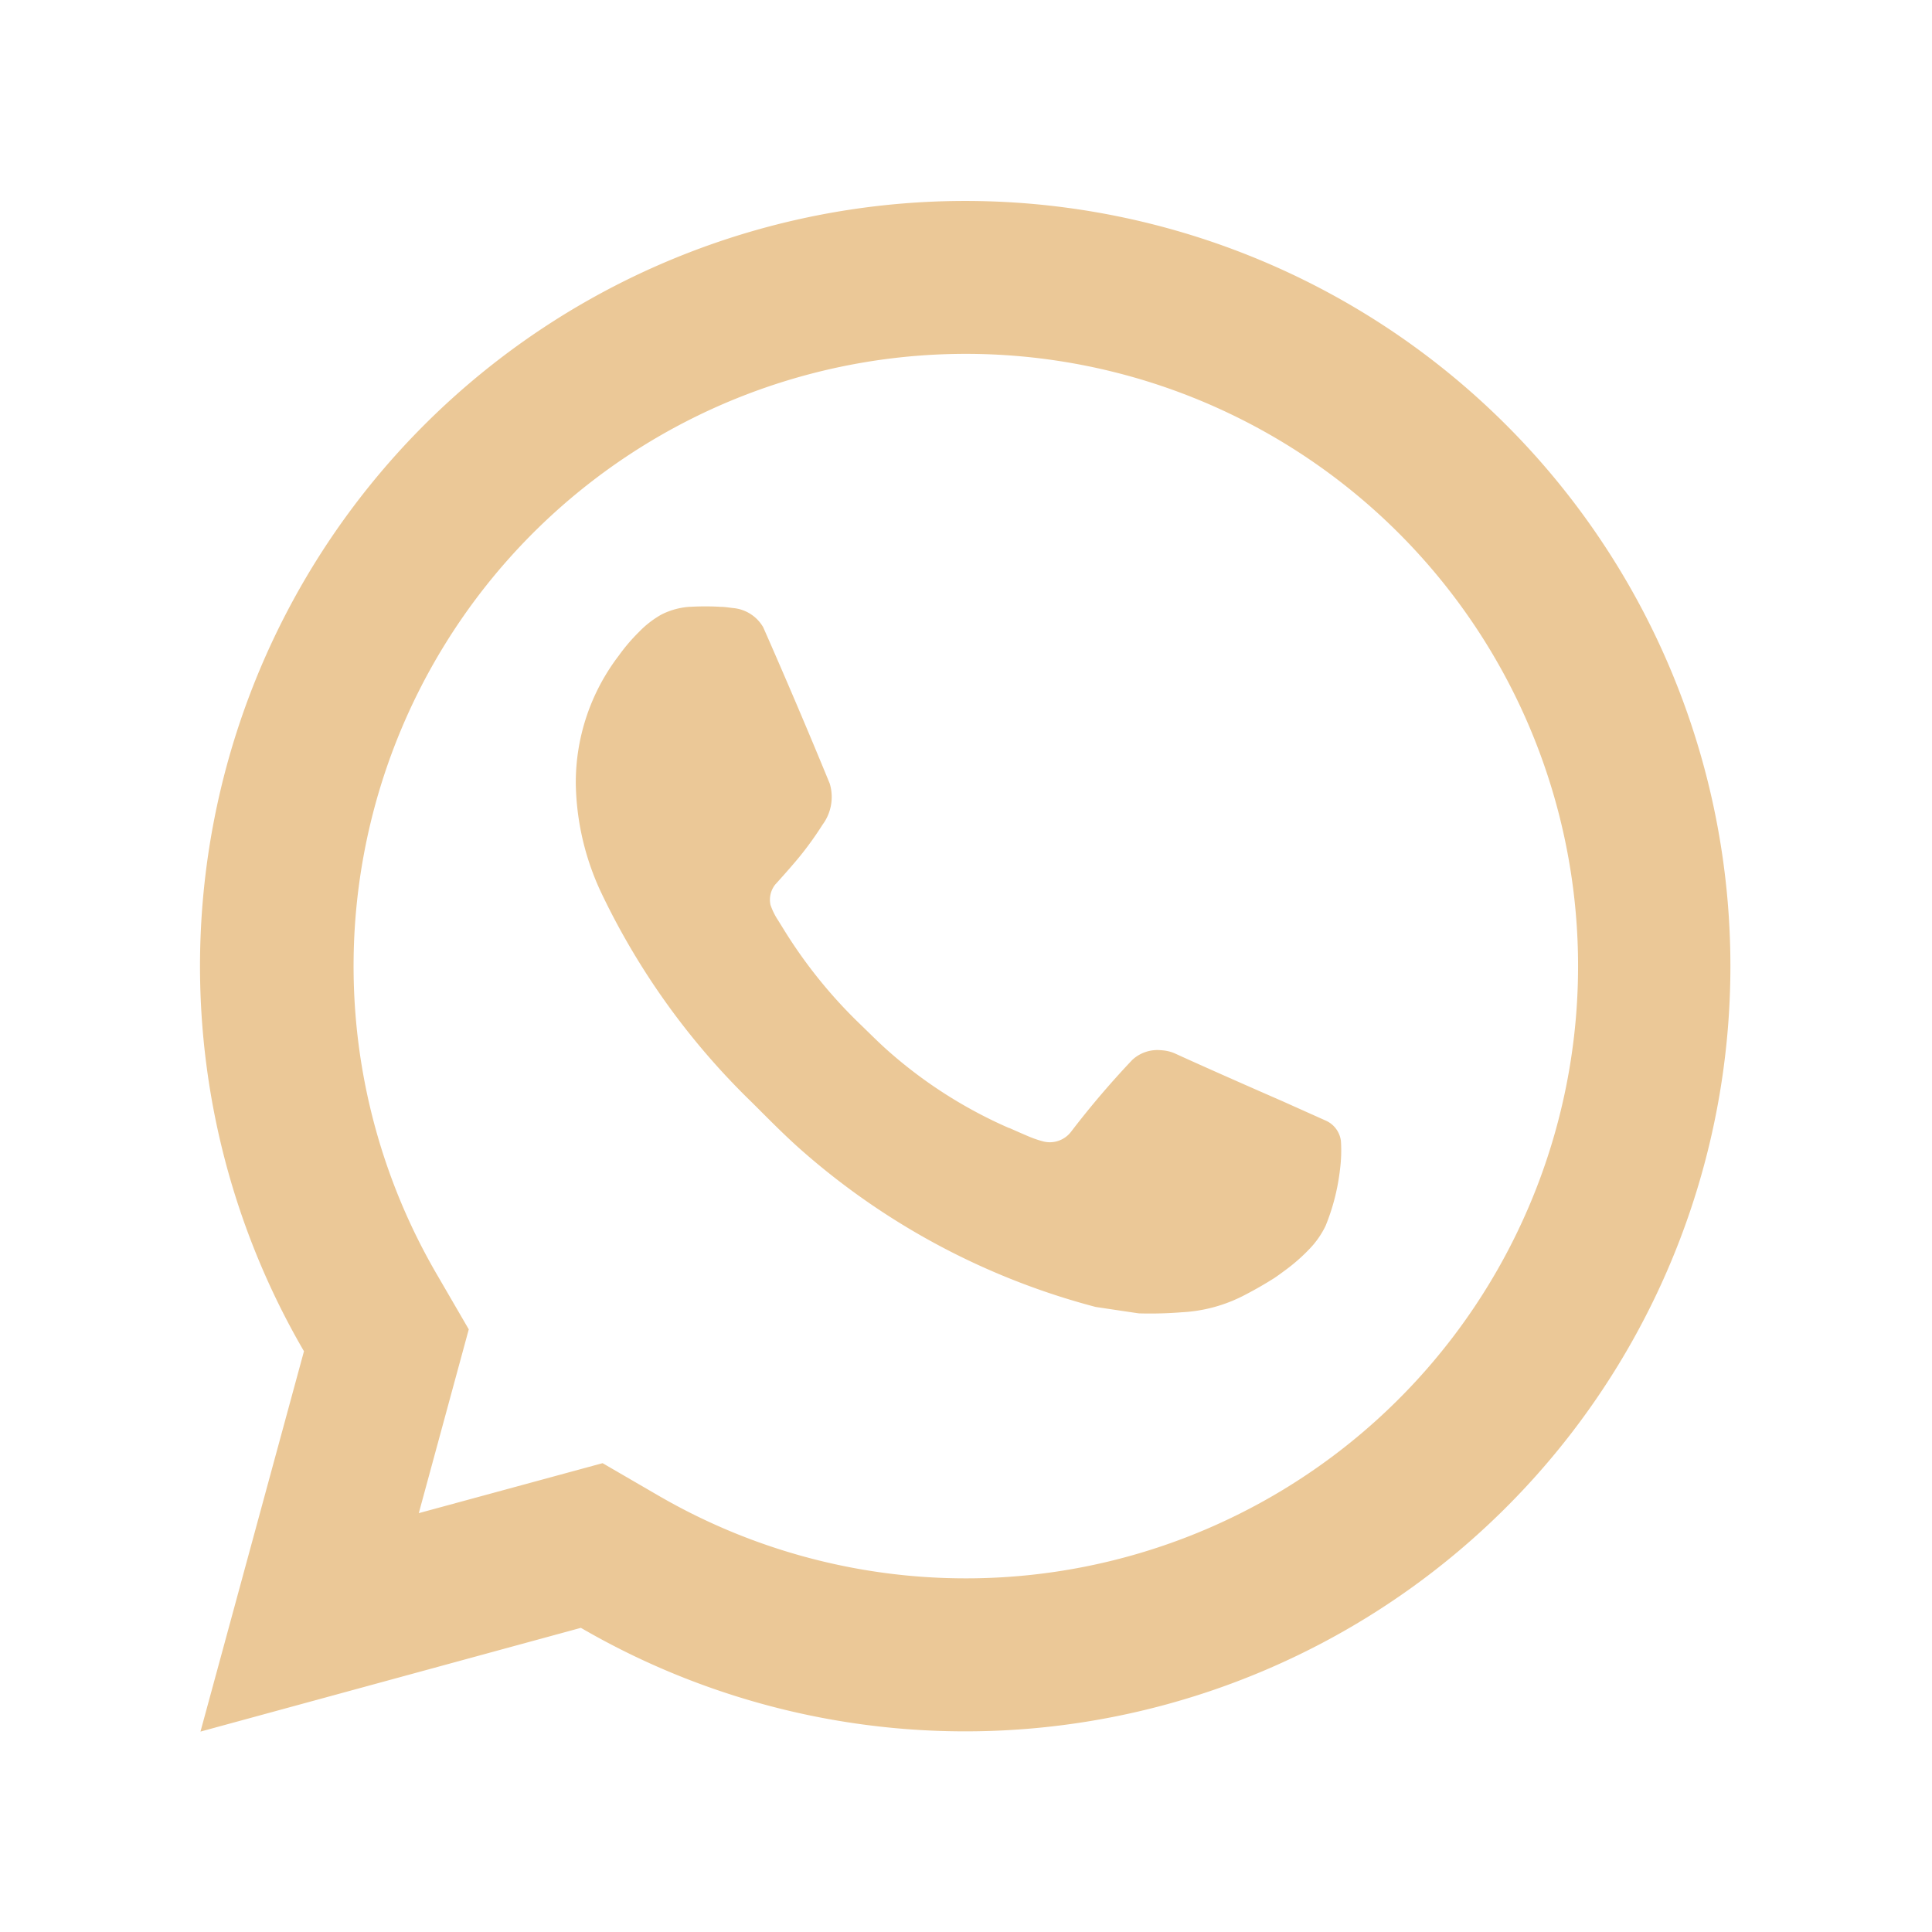 <svg xmlns="http://www.w3.org/2000/svg" width="30" height="30" viewBox="0 0 30 30">
  <path d="M0,0H30V30H0Z" fill="none"/>
  <path d="M8.244,21.607l.861.5a9.507,9.507,0,1,0-3.439-3.439l.5.861-.776,2.854ZM2,25.775l1.607-5.906a11.882,11.882,0,1,1,4.3,4.295ZM9.6,8.31a4.026,4.026,0,0,1,.479,0c.064,0,.128.012.193.019a.6.6,0,0,1,.467.3q.531,1.205,1.032,2.425a.721.721,0,0,1-.111.638,5.207,5.207,0,0,1-.313.442c-.134.172-.423.489-.423.489a.381.381,0,0,0-.073.315,1.052,1.052,0,0,0,.121.244l.07.113a7.53,7.53,0,0,0,1.213,1.507c.143.138.282.279.432.411a7.144,7.144,0,0,0,1.866,1.189l.006,0c.1.044.152.068.3.131a1.708,1.708,0,0,0,.227.078.416.416,0,0,0,.436-.155,13.88,13.88,0,0,1,.946-1.11v0a.573.573,0,0,1,.449-.151.615.615,0,0,1,.21.048c.631.289,1.664.739,1.664.739l.692.31a.4.4,0,0,1,.226.315,2.3,2.3,0,0,1-.015.443,3.311,3.311,0,0,1-.223.871,1.373,1.373,0,0,1-.25.359,2.827,2.827,0,0,1-.392.342q-.073.055-.149.107-.222.141-.455.262a2.366,2.366,0,0,1-.99.273,6.128,6.128,0,0,1-.661.017c-.01,0-.675-.1-.675-.1a11.231,11.231,0,0,1-4.565-2.432c-.269-.237-.517-.491-.771-.744a11.3,11.3,0,0,1-2.342-3.26,4.125,4.125,0,0,1-.393-1.681,3.244,3.244,0,0,1,.67-2,2.811,2.811,0,0,1,.31-.363,1.513,1.513,0,0,1,.349-.271A1.142,1.142,0,0,1,9.6,8.309Z" transform="translate(1.113 1.113)" fill="#ebc897"/>
</svg>
